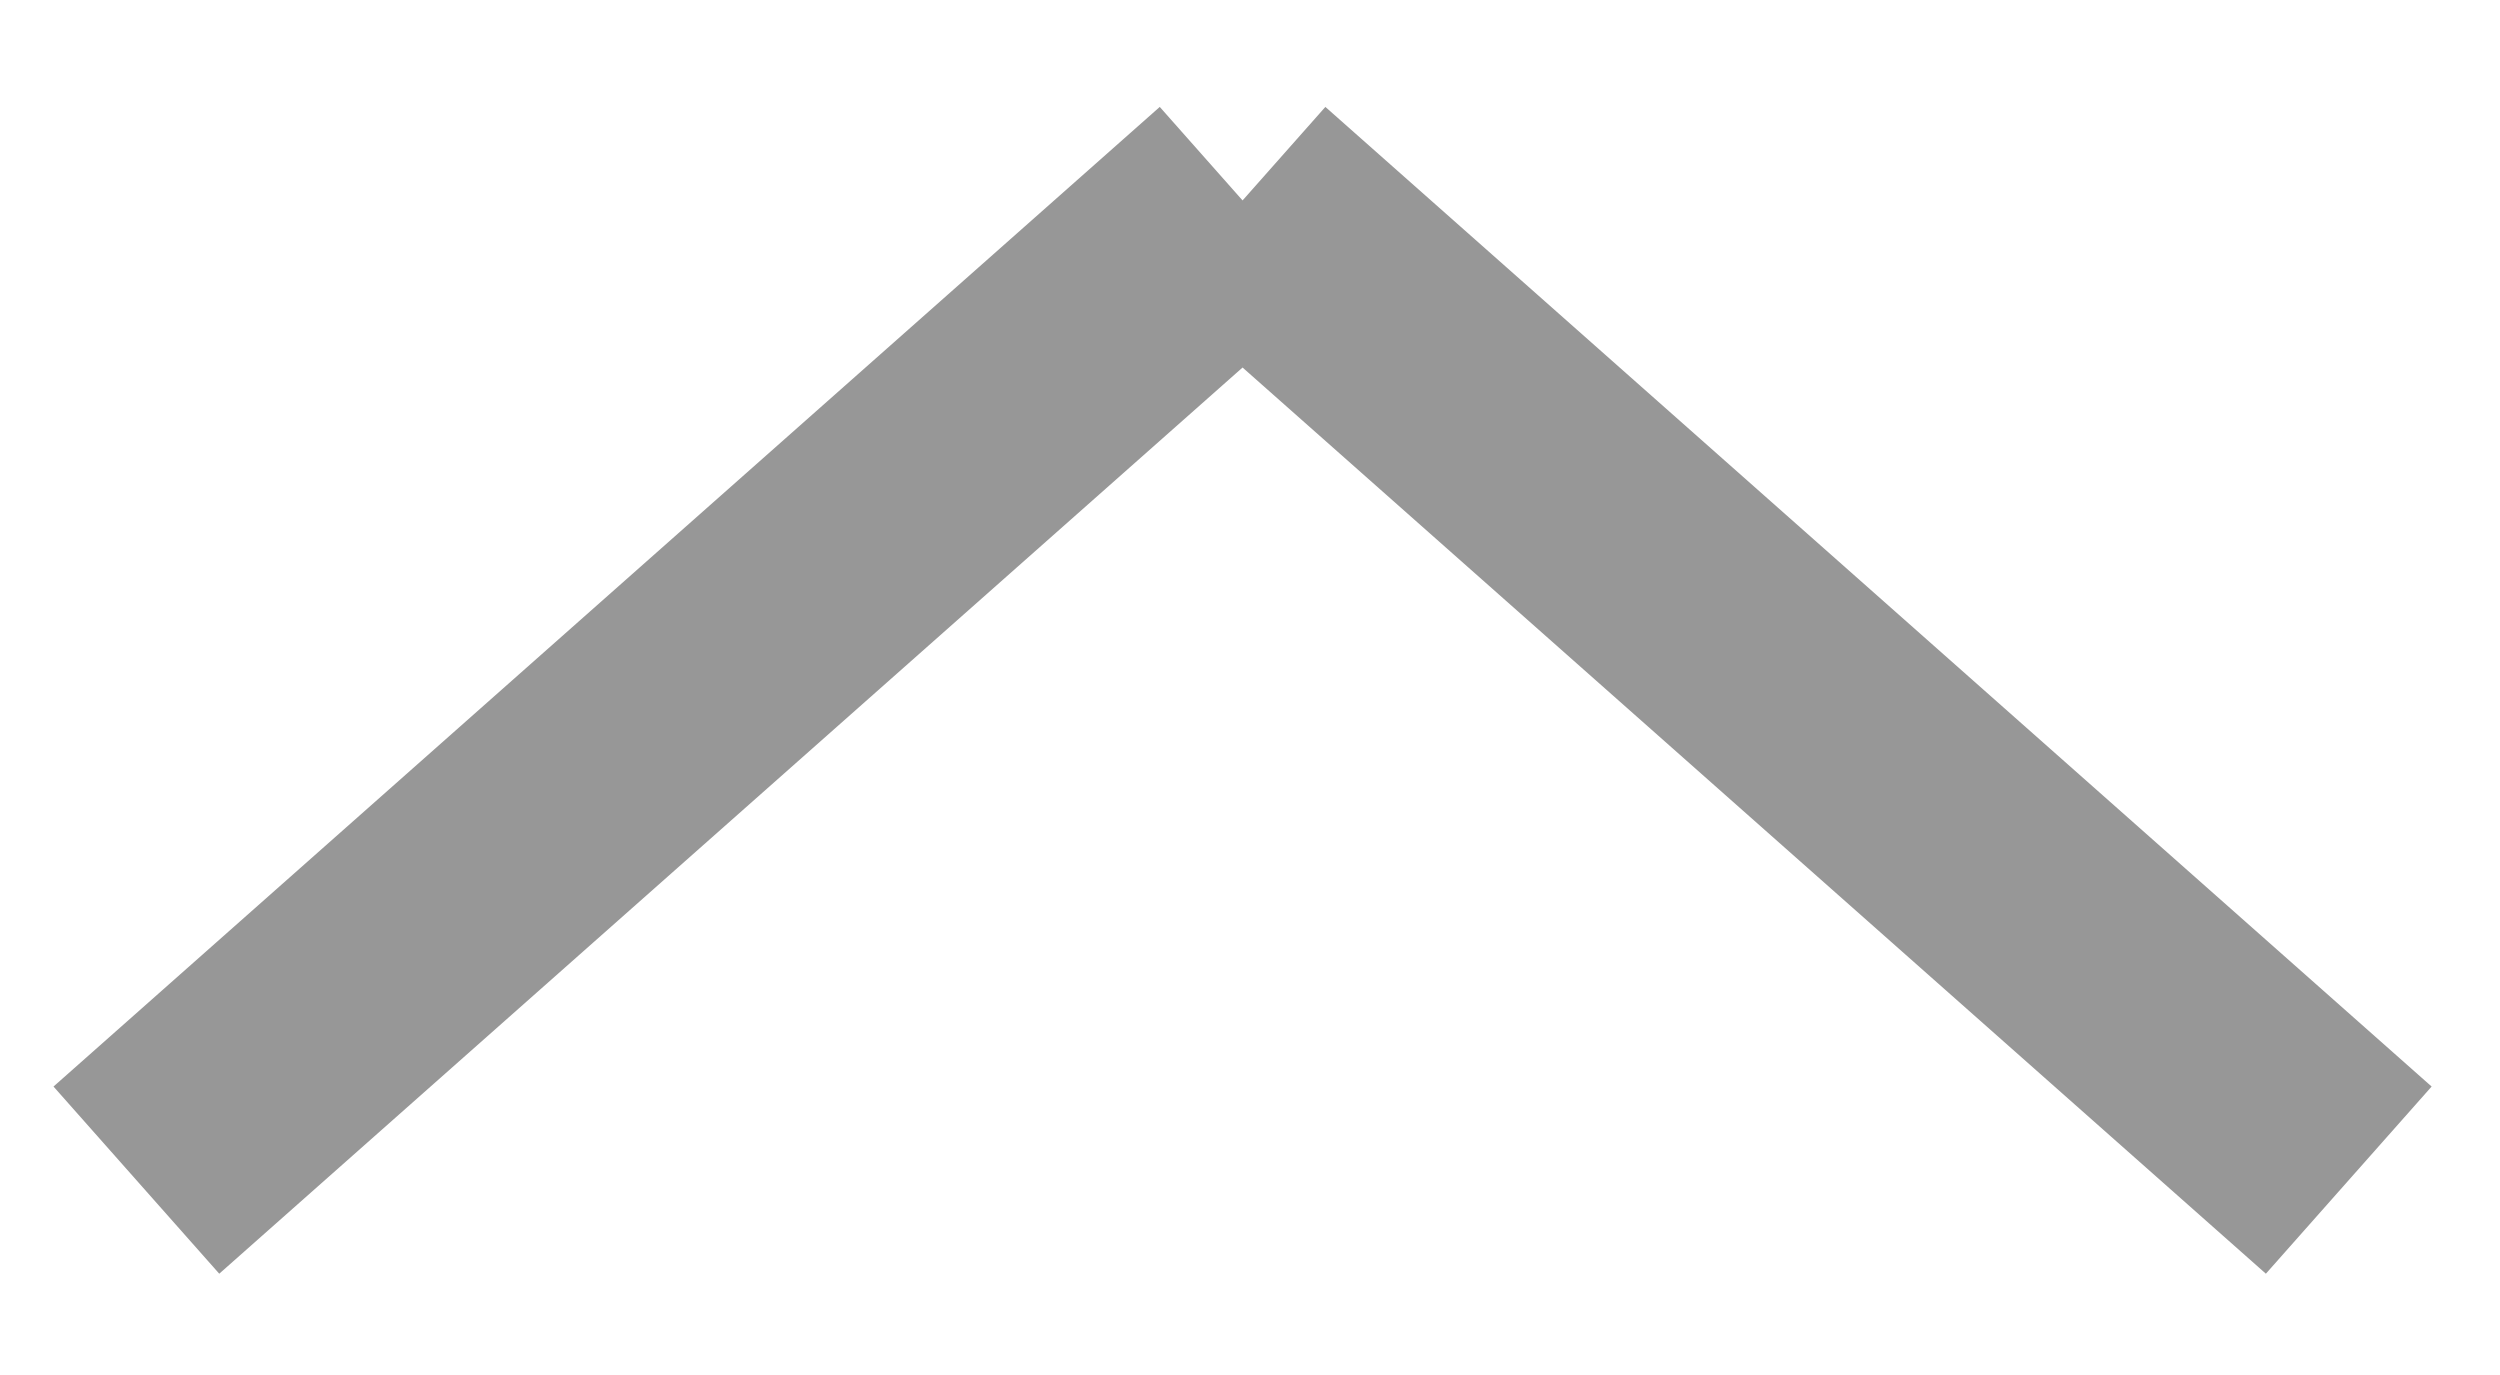 <svg width="20" height="11" xmlns="http://www.w3.org/2000/svg"><defs><filter id="a"><feColorMatrix in="SourceGraphic" values="0 0 0 0 0 0 0 0 0 0 0 0 0 0 0 0 0 0 1 0"/></filter></defs><g filter="url(#a)" fill="none" fill-rule="evenodd"><path d="M1.091 9.441l8.85-7.837m8.849 7.837L9.94 1.604" stroke="#979797" stroke-width="2"/></g></svg>